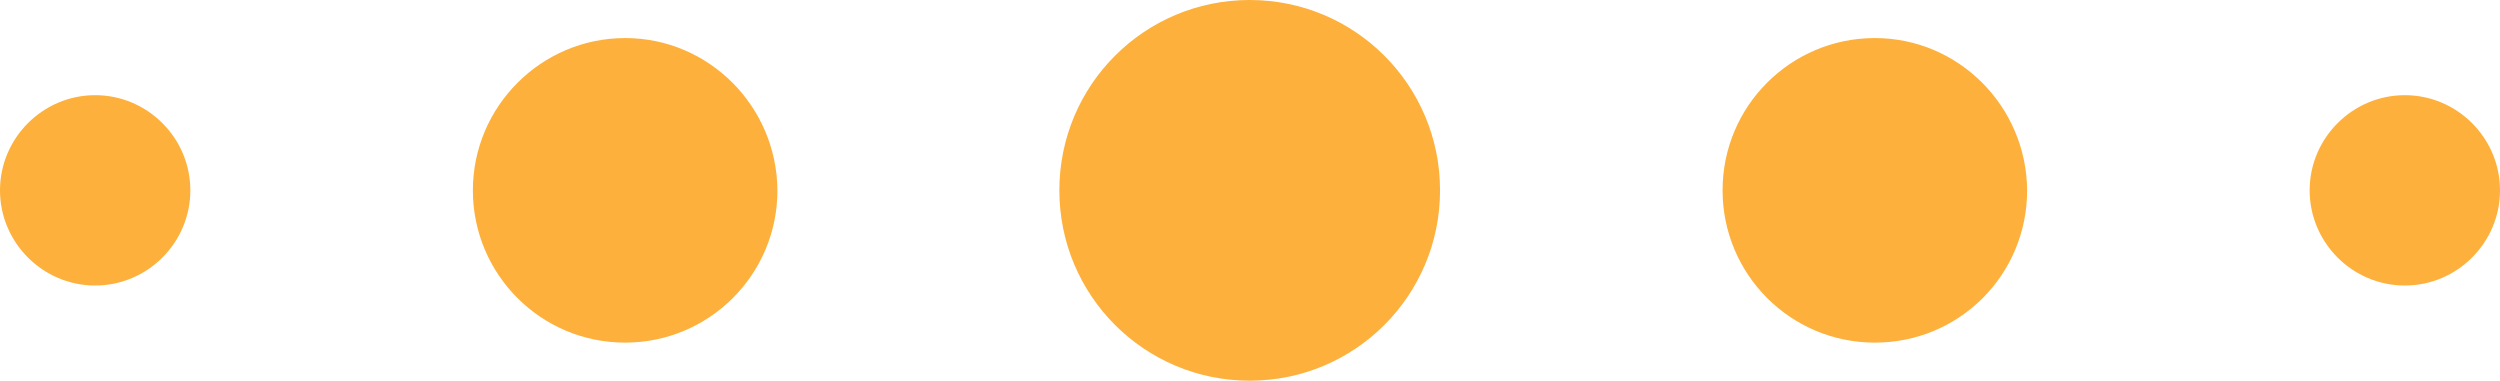 <?xml version="1.0" encoding="UTF-8" standalone="no"?><svg xmlns="http://www.w3.org/2000/svg" xmlns:xlink="http://www.w3.org/1999/xlink" fill="#000000" height="64" preserveAspectRatio="xMidYMid meet" version="1" viewBox="0.0 0.0 420.3 64.0" width="420.3" zoomAndPan="magnify"><g><g id="change1_1"><path d="M315.2,6.4c-14.1,0-25.6,11.4-25.6,25.6c0,14.1,11.4,25.6,25.6,25.6s25.6-11.4,25.6-25.6 C340.7,17.9,329.3,6.4,315.2,6.4z M404.3,16c-8.8,0-16,7.2-16,16s7.2,16,16,16c8.8,0,16-7.2,16-16S413.1,16,404.3,16z M210.1,0 c-17.7,0-32,14.3-32,32c0,17.7,14.3,32,32,32s32-14.3,32-32C242.1,14.3,227.8,0,210.1,0z M105.1,6.4C91,6.4,79.5,17.9,79.5,32 c0,14.1,11.4,25.6,25.6,25.6c14.1,0,25.6-11.4,25.6-25.6C130.6,17.9,119.2,6.4,105.1,6.4z M16,16C7.2,16,0,23.2,0,32s7.2,16,16,16 c8.8,0,16-7.2,16-16S24.8,16,16,16z" fill="#fdb03b"/></g></g></svg>
